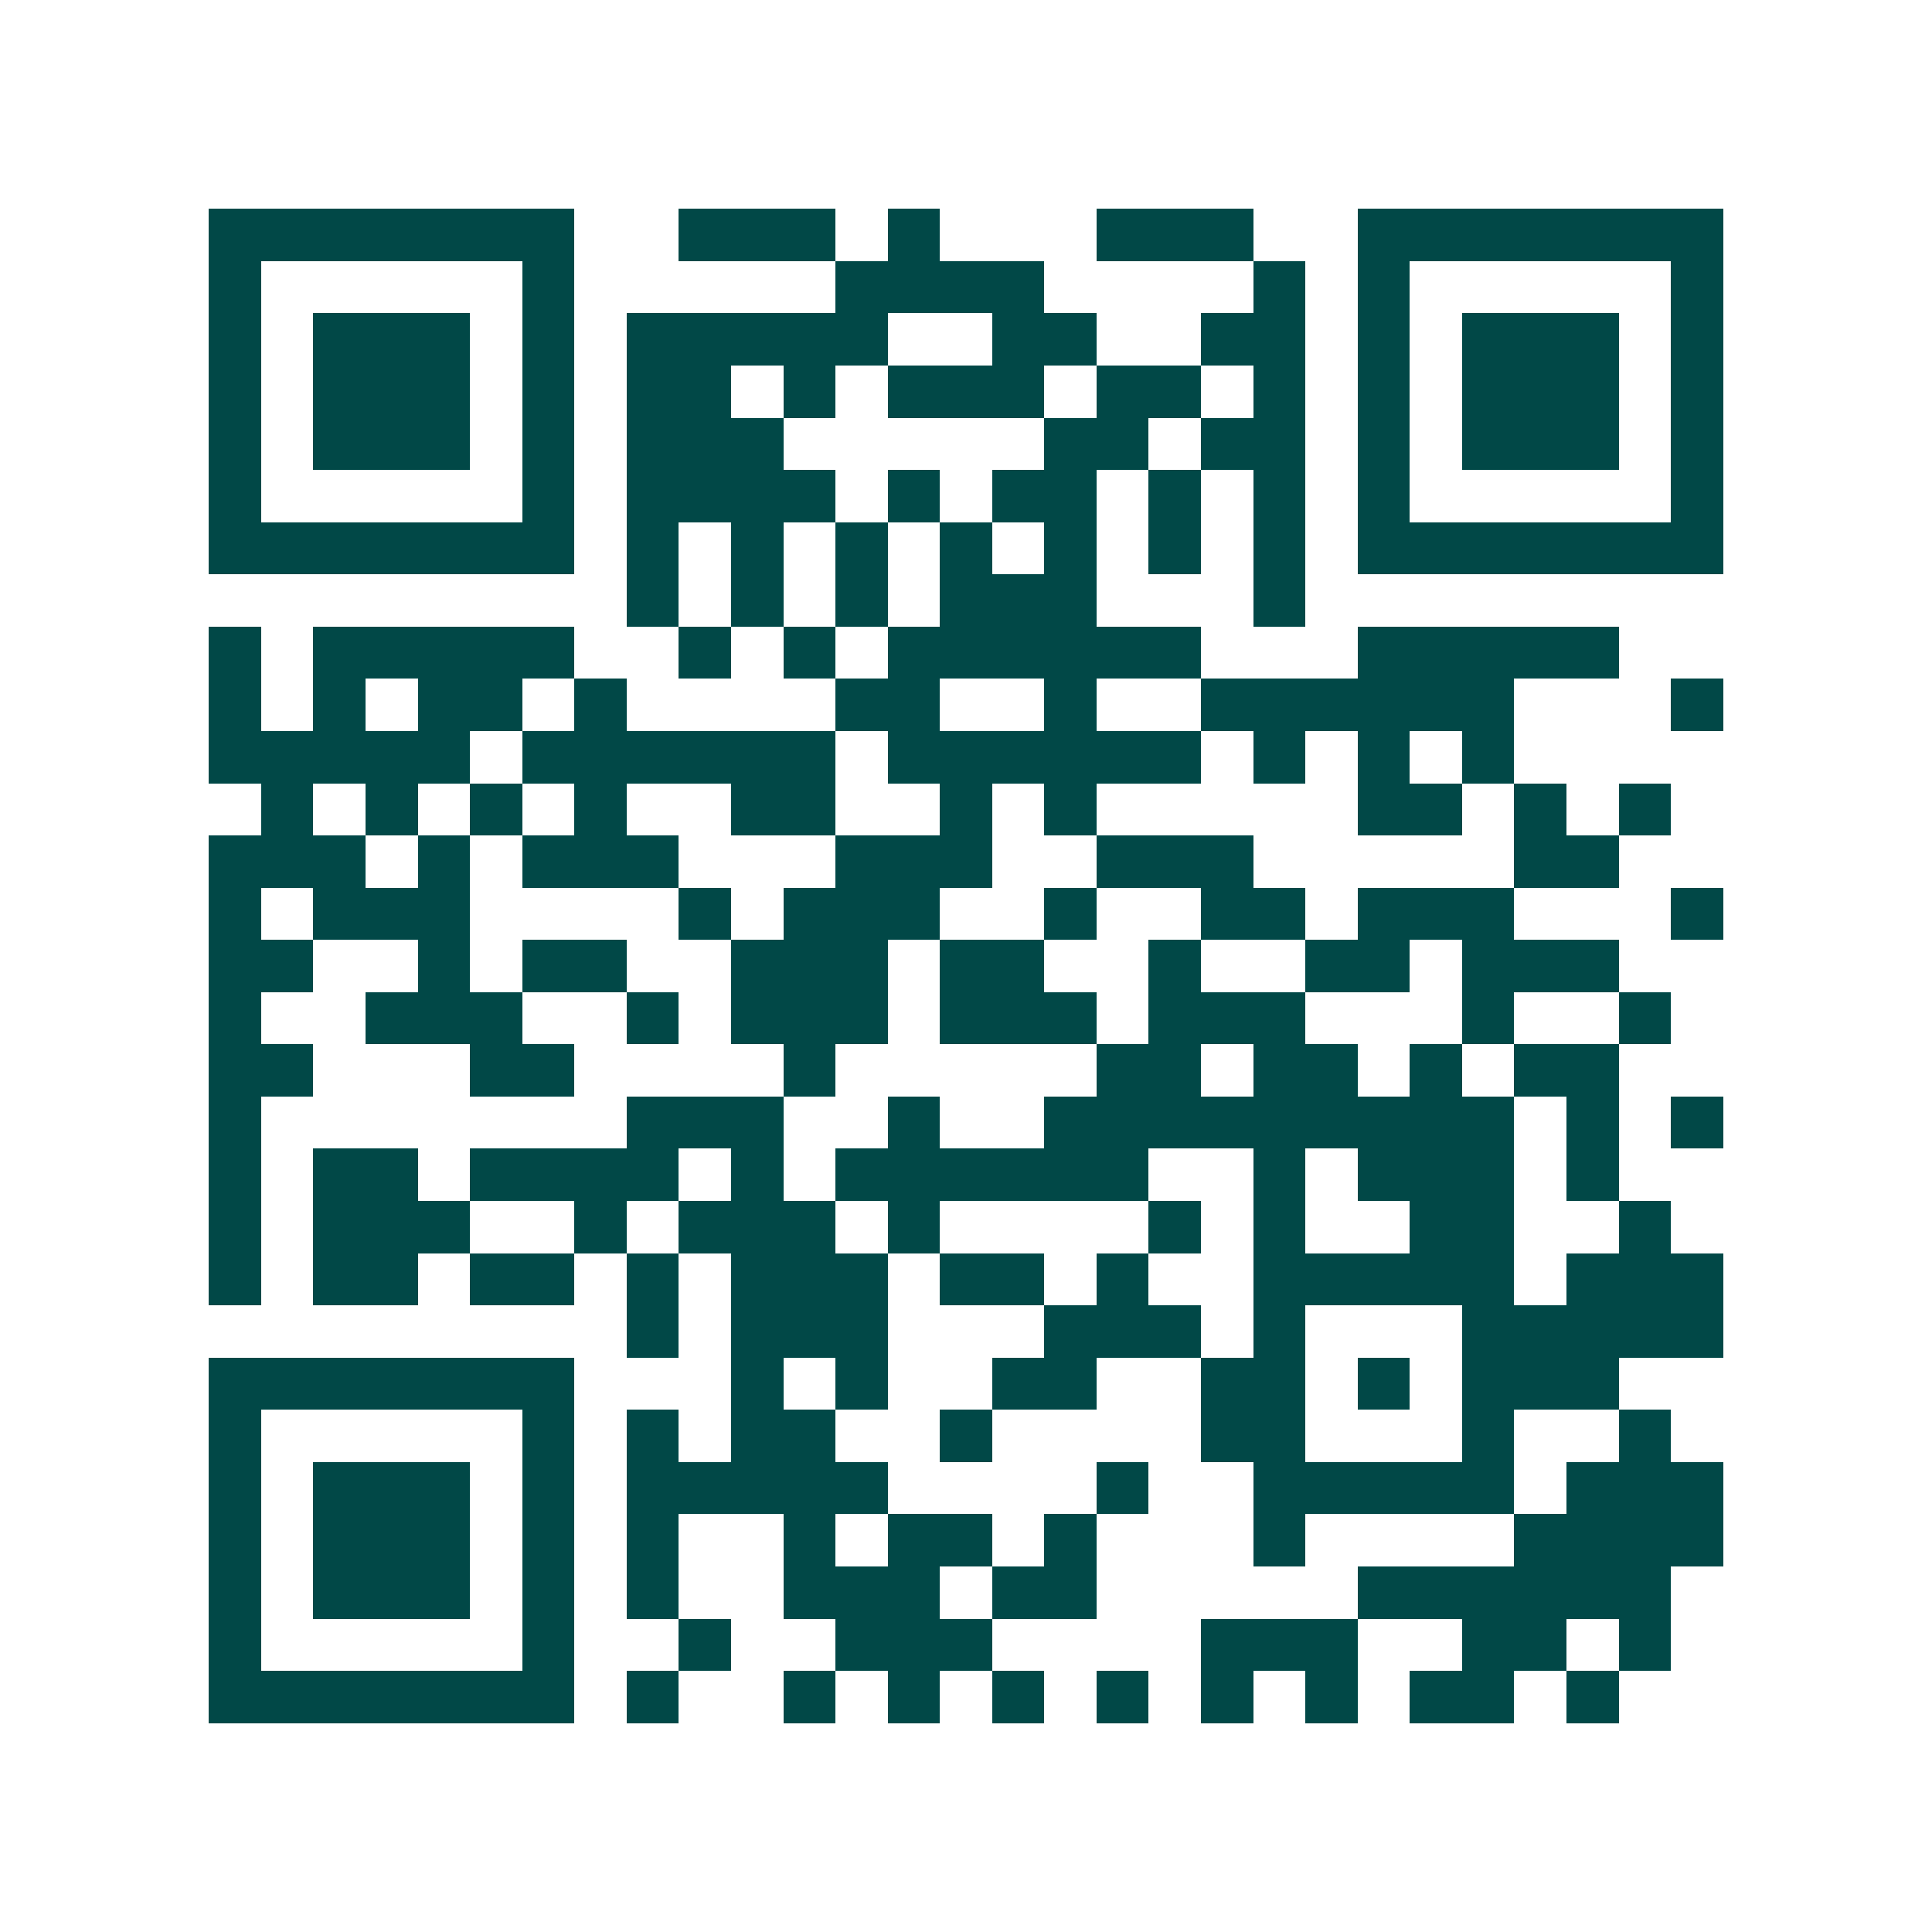 <svg xmlns="http://www.w3.org/2000/svg" width="200" height="200" viewBox="0 0 37 37" shape-rendering="crispEdges"><path fill="#ffffff" d="M0 0h37v37H0z"/><path stroke="#014847" d="M4 4.5h7m2 0h3m1 0h1m3 0h3m2 0h7M4 5.5h1m5 0h1m5 0h4m4 0h1m1 0h1m5 0h1M4 6.5h1m1 0h3m1 0h1m1 0h5m2 0h2m2 0h2m1 0h1m1 0h3m1 0h1M4 7.5h1m1 0h3m1 0h1m1 0h2m1 0h1m1 0h3m1 0h2m1 0h1m1 0h1m1 0h3m1 0h1M4 8.5h1m1 0h3m1 0h1m1 0h3m5 0h2m1 0h2m1 0h1m1 0h3m1 0h1M4 9.5h1m5 0h1m1 0h4m1 0h1m1 0h2m1 0h1m1 0h1m1 0h1m5 0h1M4 10.5h7m1 0h1m1 0h1m1 0h1m1 0h1m1 0h1m1 0h1m1 0h1m1 0h7M12 11.5h1m1 0h1m1 0h1m1 0h3m3 0h1M4 12.5h1m1 0h5m2 0h1m1 0h1m1 0h6m3 0h5M4 13.5h1m1 0h1m1 0h2m1 0h1m4 0h2m2 0h1m2 0h6m3 0h1M4 14.5h5m1 0h6m1 0h6m1 0h1m1 0h1m1 0h1M5 15.5h1m1 0h1m1 0h1m1 0h1m2 0h2m2 0h1m1 0h1m5 0h2m1 0h1m1 0h1M4 16.5h3m1 0h1m1 0h3m3 0h3m2 0h3m5 0h2M4 17.5h1m1 0h3m4 0h1m1 0h3m2 0h1m2 0h2m1 0h3m3 0h1M4 18.5h2m2 0h1m1 0h2m2 0h3m1 0h2m2 0h1m2 0h2m1 0h3M4 19.5h1m2 0h3m2 0h1m1 0h3m1 0h3m1 0h3m3 0h1m2 0h1M4 20.5h2m3 0h2m4 0h1m5 0h2m1 0h2m1 0h1m1 0h2M4 21.5h1m7 0h3m2 0h1m2 0h9m1 0h1m1 0h1M4 22.5h1m1 0h2m1 0h4m1 0h1m1 0h6m2 0h1m1 0h3m1 0h1M4 23.5h1m1 0h3m2 0h1m1 0h3m1 0h1m4 0h1m1 0h1m2 0h2m2 0h1M4 24.5h1m1 0h2m1 0h2m1 0h1m1 0h3m1 0h2m1 0h1m2 0h5m1 0h3M12 25.5h1m1 0h3m3 0h3m1 0h1m3 0h5M4 26.5h7m3 0h1m1 0h1m2 0h2m2 0h2m1 0h1m1 0h3M4 27.5h1m5 0h1m1 0h1m1 0h2m2 0h1m4 0h2m3 0h1m2 0h1M4 28.5h1m1 0h3m1 0h1m1 0h5m4 0h1m2 0h5m1 0h3M4 29.5h1m1 0h3m1 0h1m1 0h1m2 0h1m1 0h2m1 0h1m3 0h1m4 0h4M4 30.5h1m1 0h3m1 0h1m1 0h1m2 0h3m1 0h2m5 0h6M4 31.5h1m5 0h1m2 0h1m2 0h3m4 0h3m2 0h2m1 0h1M4 32.5h7m1 0h1m2 0h1m1 0h1m1 0h1m1 0h1m1 0h1m1 0h1m1 0h2m1 0h1"/></svg>
